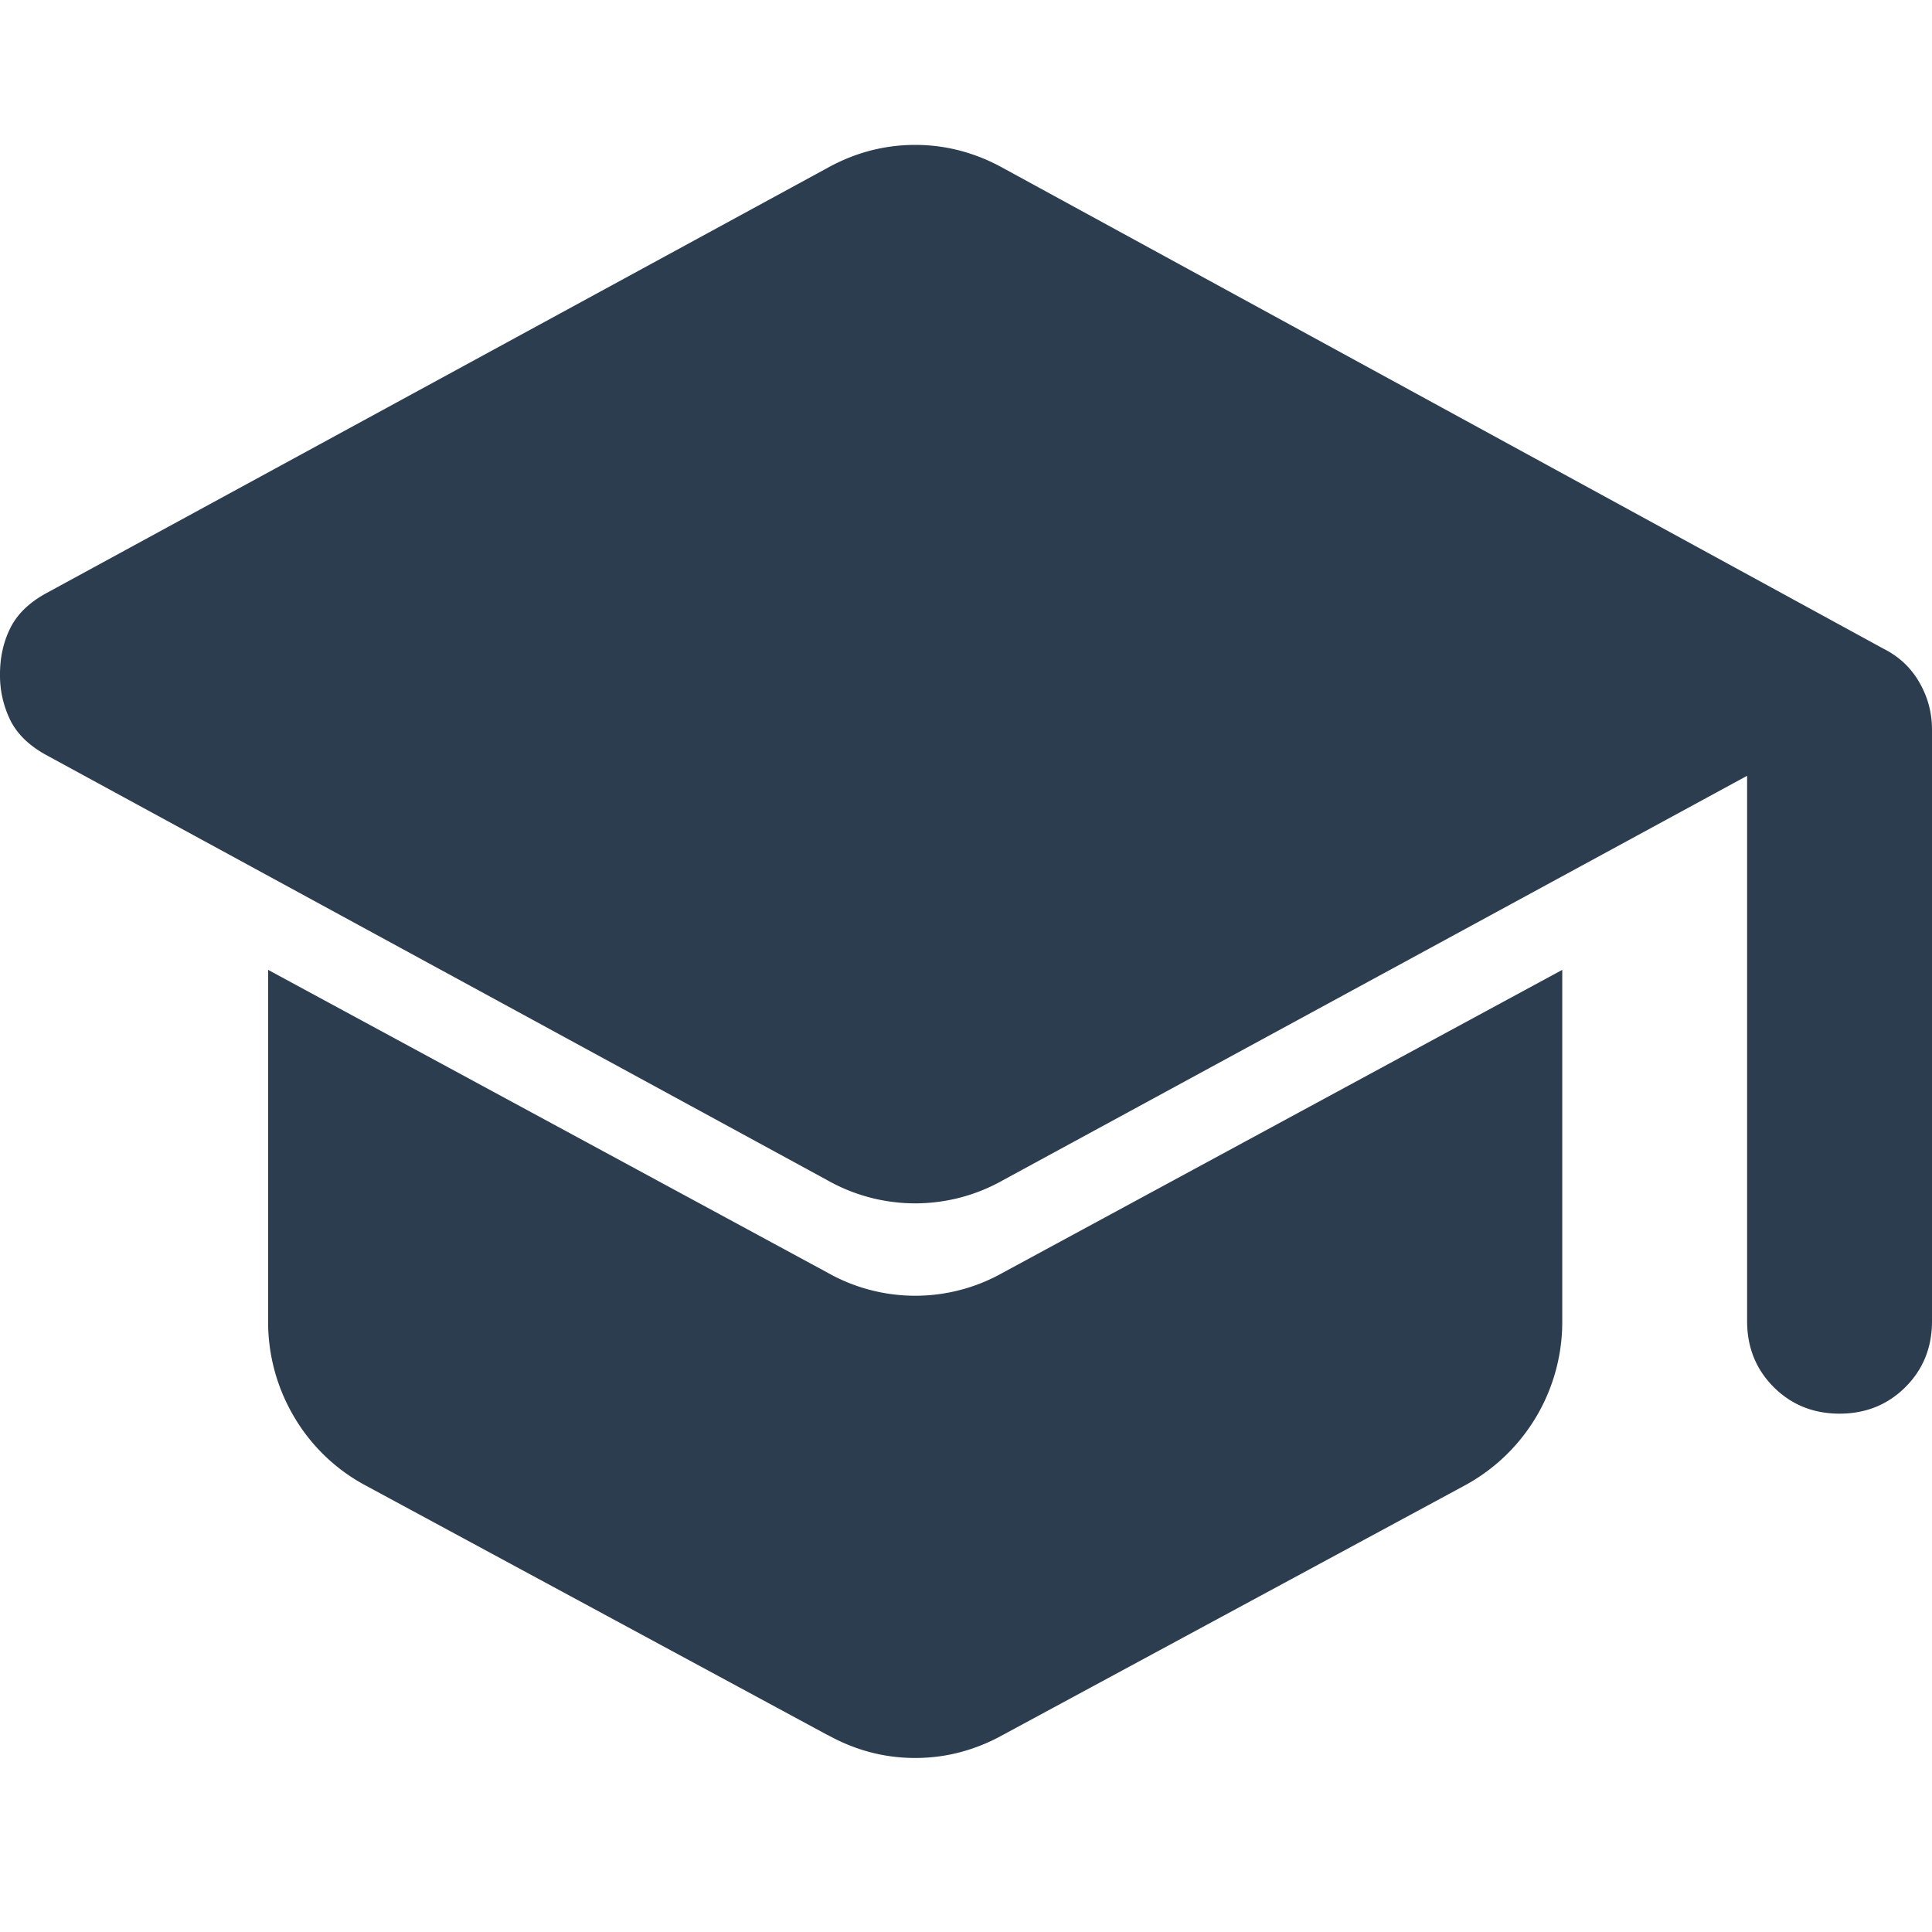 <svg width="40" height="40" viewBox="0 0 40 40" fill="none" xmlns="http://www.w3.org/2000/svg">
    <path d="M36.172 27.354V16.062l-15.406 8.373a3.69 3.69 0 0 1-3.637 0L.957 15.632c-.35-.192-.598-.431-.742-.718A2.11 2.11 0 0 1 0 13.957c0-.35.072-.67.215-.957.144-.287.391-.526.742-.718l16.172-8.804c.287-.159.582-.279.885-.358.303-.08.614-.12.933-.12.32 0 .63.04.933.12.303.08.599.199.886.358l18.23 9.953c.318.16.565.39.74.693.176.303.264.63.264.981v12.25c0 .541-.183.996-.55 1.363-.367.366-.822.55-1.364.55-.542 0-.997-.184-1.364-.55-.366-.367-.55-.822-.55-1.364zM17.13 35.92 7.56 30.75a3.779 3.779 0 0 1-1.482-1.435 3.85 3.85 0 0 1-.527-1.962v-7.273l11.58 6.268a3.69 3.69 0 0 0 3.636 0l11.578-6.268v7.273a3.85 3.85 0 0 1-2.01 3.397l-9.568 5.168a3.82 3.82 0 0 1-.886.359c-.303.08-.614.12-.933.12-.319 0-.63-.04-.933-.12-.303-.08-.598-.2-.885-.36z" fill="#2C3D50"/>
</svg>

